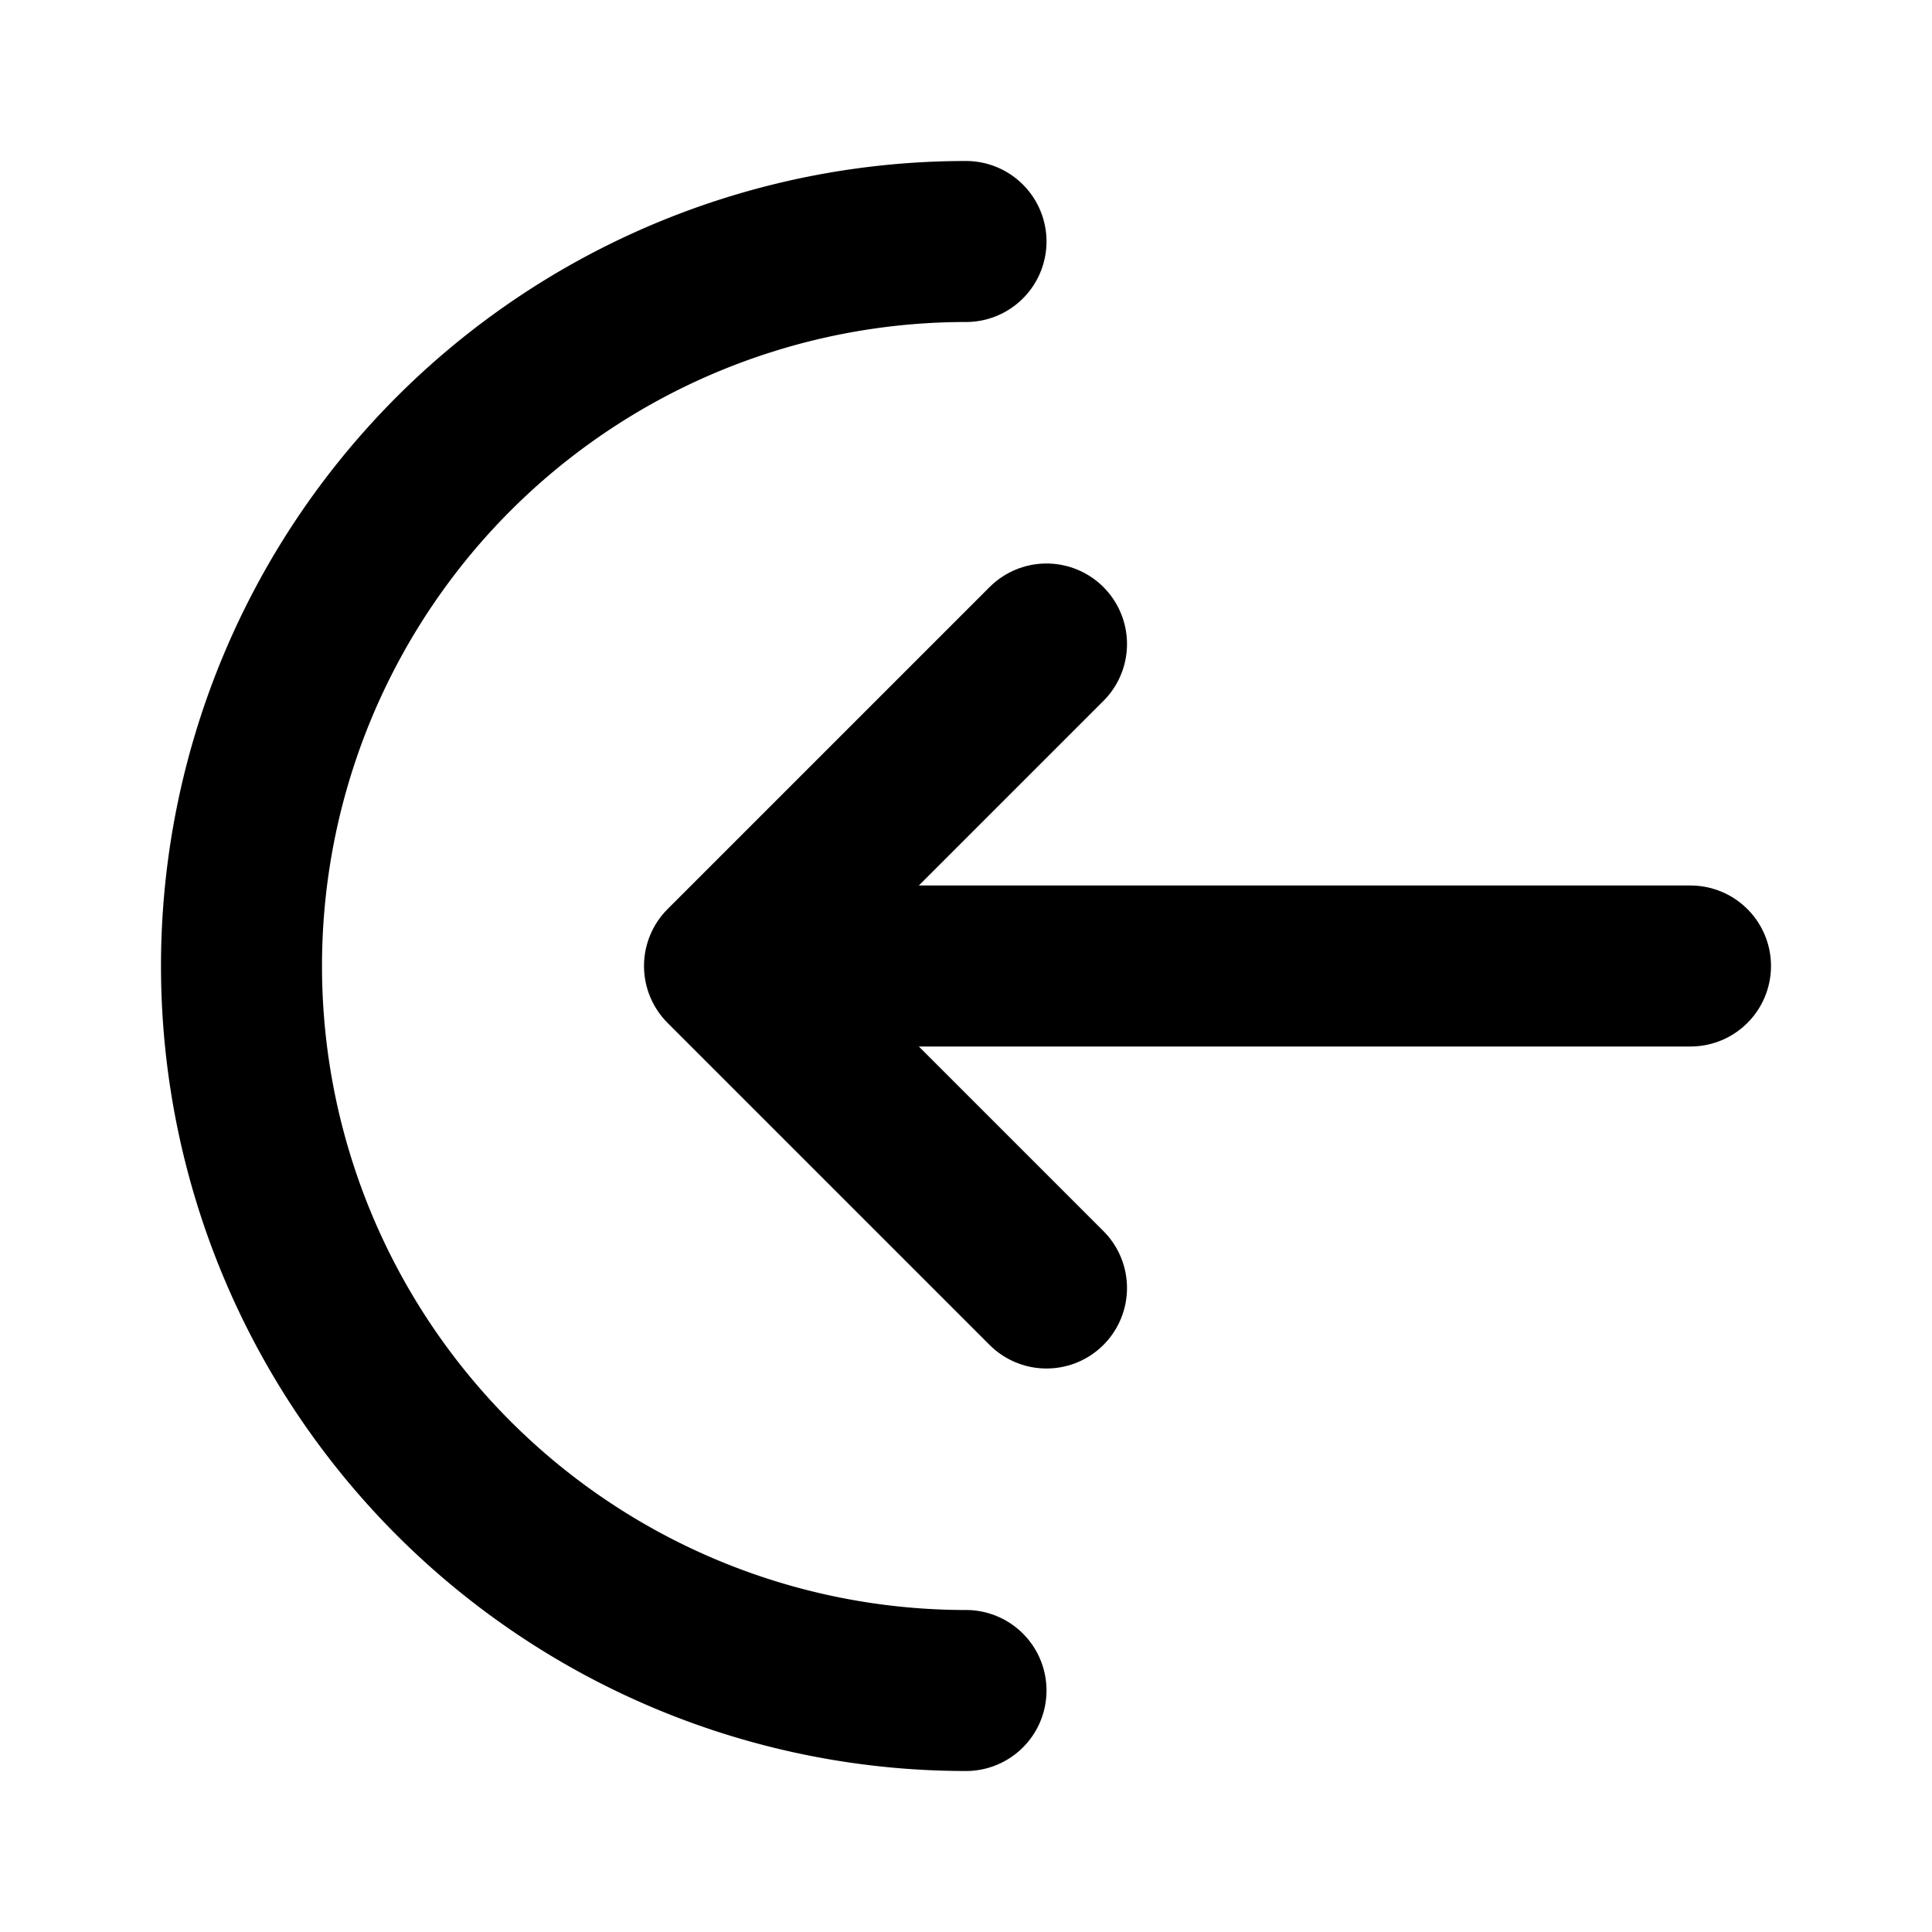 <?xml version="1.0" encoding="utf-8"?>
<!-- Generator: www.svgicons.com -->
<svg xmlns="http://www.w3.org/2000/svg" width="800" height="800" viewBox="0 0 24 24">
<g fill="none" stroke="currentColor" stroke-linecap="round" stroke-linejoin="round" stroke-width="2"><path d="M21 12H9m4 4l-4-4l4-4"/><path d="M12 3a9 9 0 1 0 0 18"/></g>
</svg>